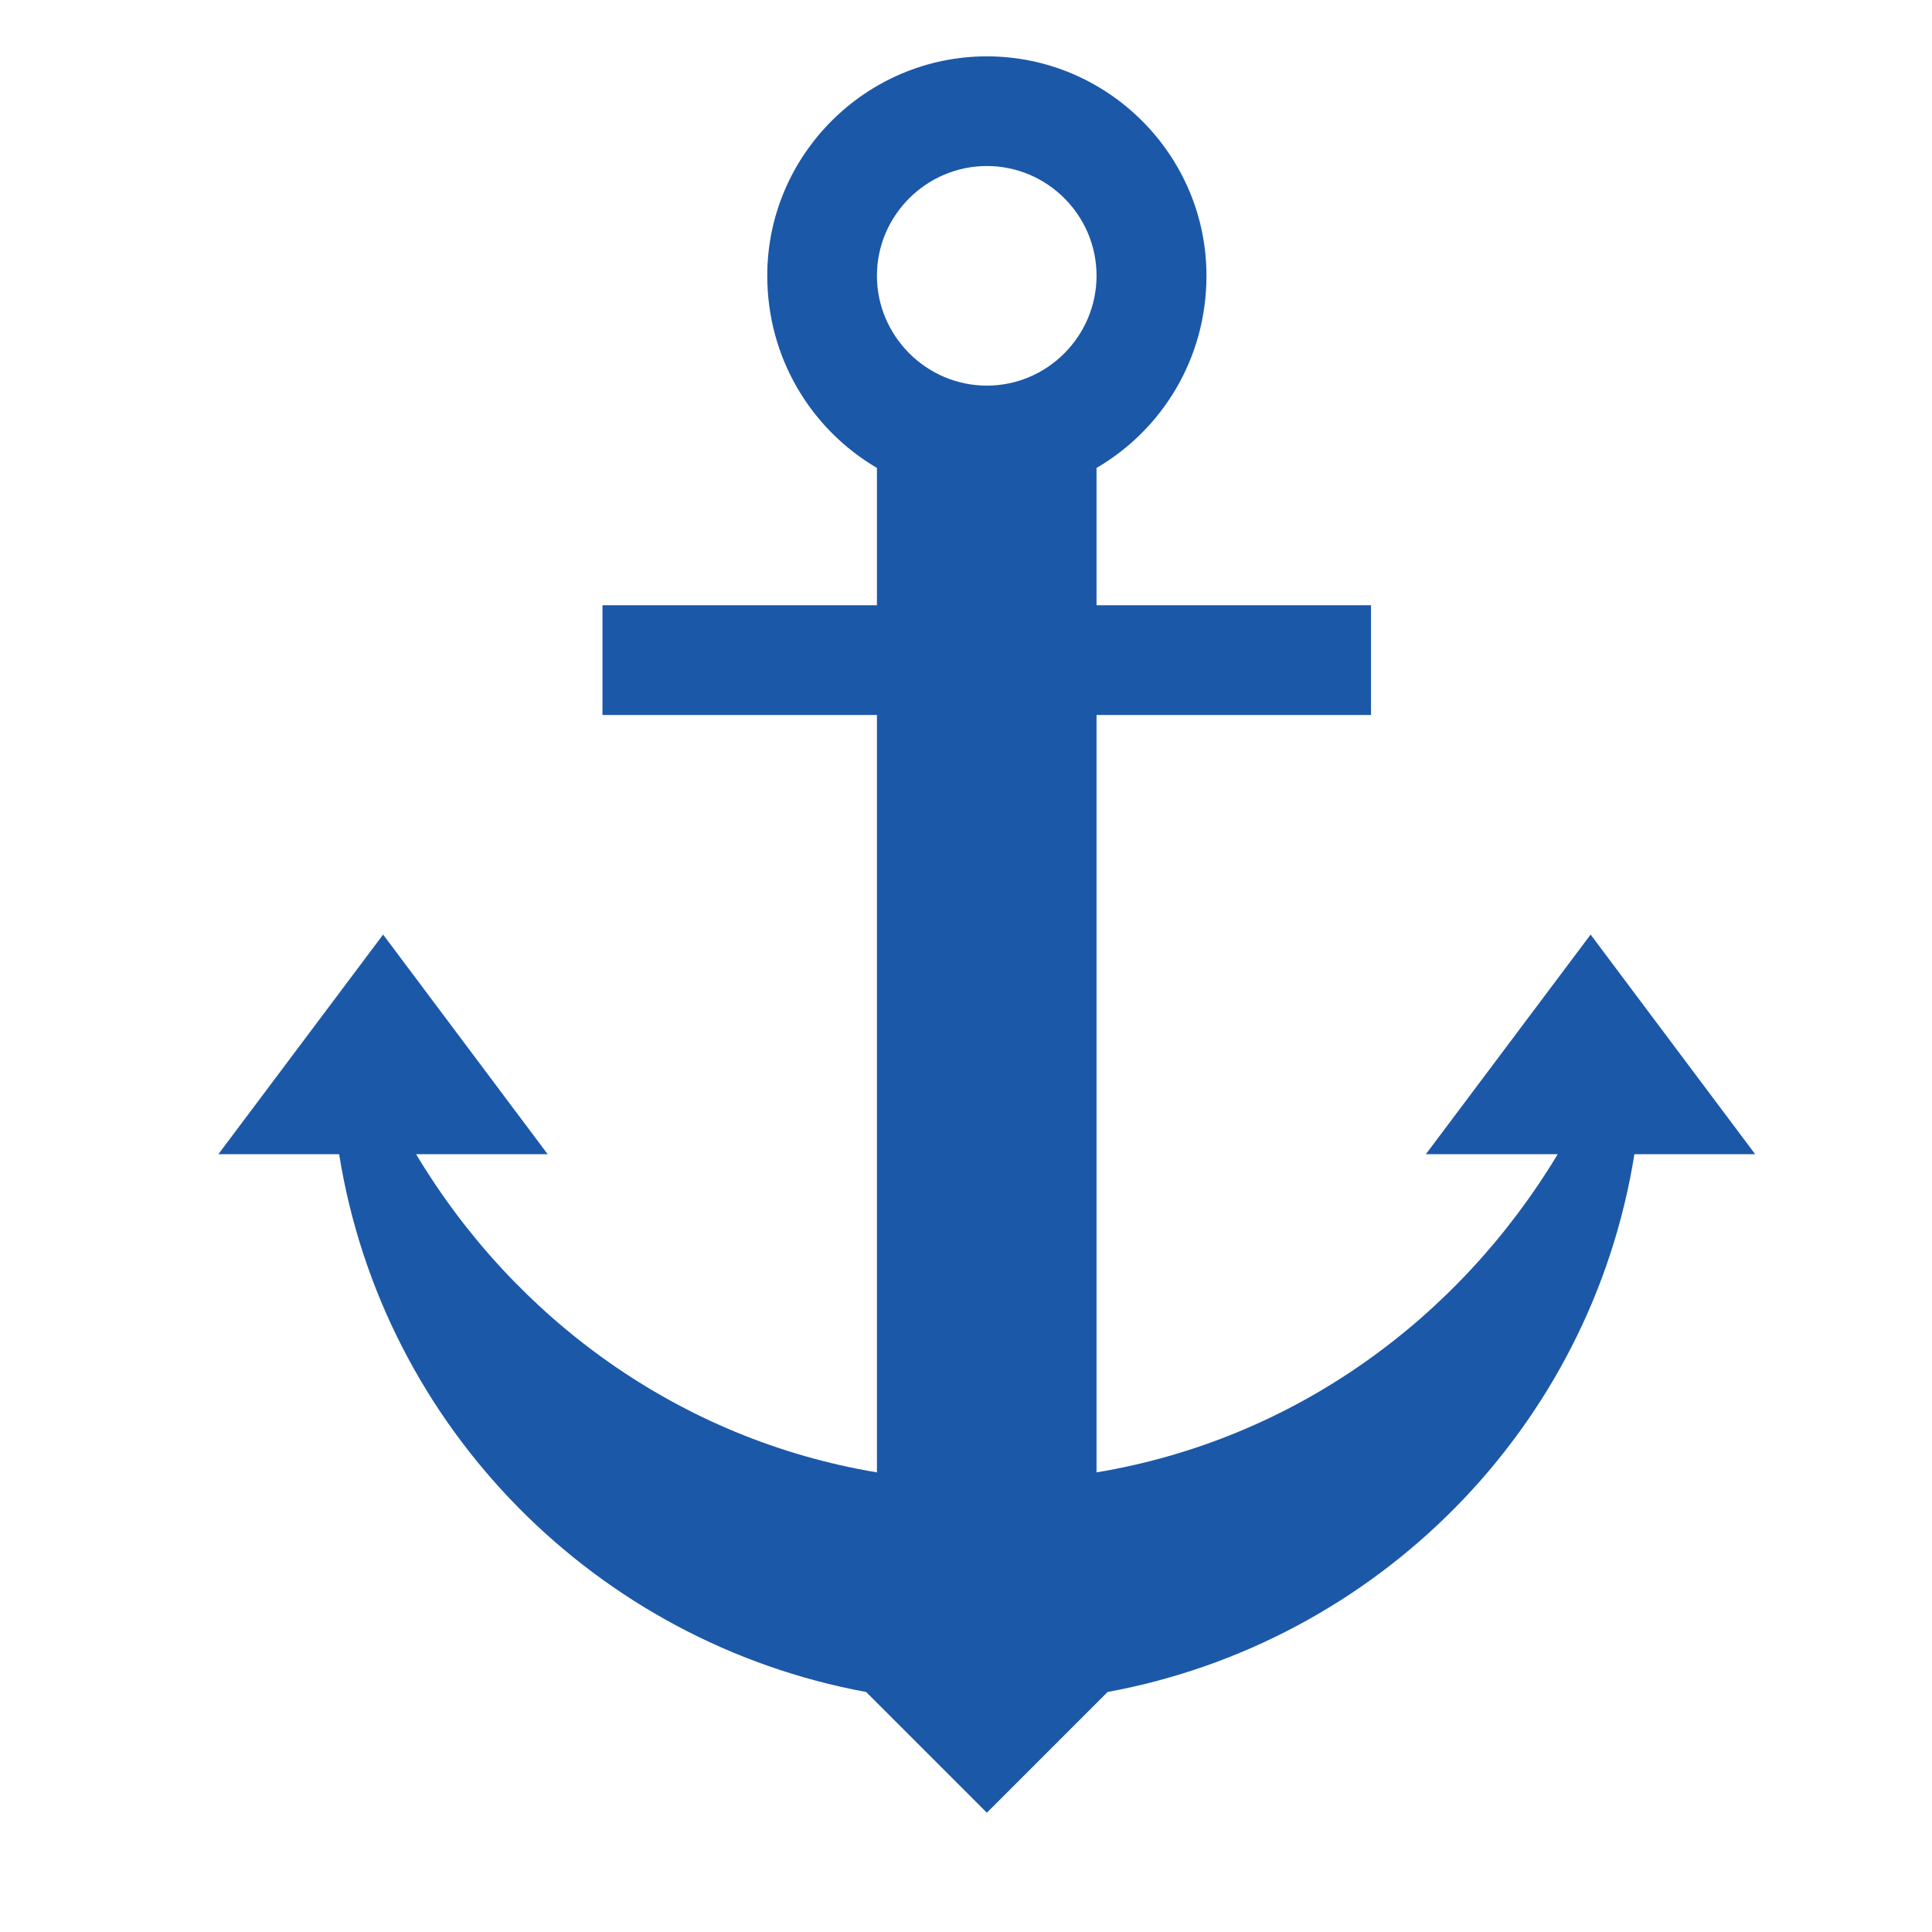 <?xml version="1.0" encoding="UTF-8"?>
<svg xmlns="http://www.w3.org/2000/svg" xmlns:xlink="http://www.w3.org/1999/xlink" width="40" zoomAndPan="magnify" viewBox="0 0 30 30" height="40" preserveAspectRatio="xMidYMid meet" version="1.2">
  <defs>
    <clipPath id="9b7330323a">
      <path d="M 3.387 0.875 L 27.34 0.875 L 27.34 28.453 L 3.387 28.453 Z M 3.387 0.875 "></path>
    </clipPath>
  </defs>
  <g id="7680df11f8">
    <g clip-rule="nonzero" clip-path="url(#9b7330323a)">
      <path style=" stroke:none;fill-rule:nonzero;fill:#1c58a8;fill-opacity:1;" d="M 5.949 14.512 L 3.391 17.922 L 5.266 17.922 C 5.949 22.184 9.273 25.504 13.449 26.273 L 15.324 28.148 L 17.199 26.273 C 21.375 25.504 24.699 22.184 25.379 17.922 L 27.254 17.922 L 24.699 14.512 L 22.141 17.922 L 24.188 17.922 C 22.652 20.477 20.098 22.352 17.027 22.863 L 17.027 11.102 L 21.289 11.102 L 21.289 9.398 L 17.027 9.398 L 17.027 7.266 C 18.051 6.668 18.734 5.562 18.734 4.281 C 18.734 2.406 17.199 0.875 15.324 0.875 C 13.449 0.875 11.914 2.406 11.914 4.281 C 11.914 5.562 12.598 6.668 13.617 7.266 L 13.617 9.398 L 9.355 9.398 L 9.355 11.102 L 13.617 11.102 L 13.617 22.863 C 10.551 22.352 7.992 20.477 6.461 17.922 L 8.504 17.922 Z M 15.324 2.578 C 16.262 2.578 17.027 3.344 17.027 4.281 C 17.027 5.219 16.262 5.988 15.324 5.988 C 14.387 5.988 13.617 5.219 13.617 4.281 C 13.617 3.344 14.387 2.578 15.324 2.578 Z M 15.324 2.578 "></path>
    </g>
  </g>
</svg>
